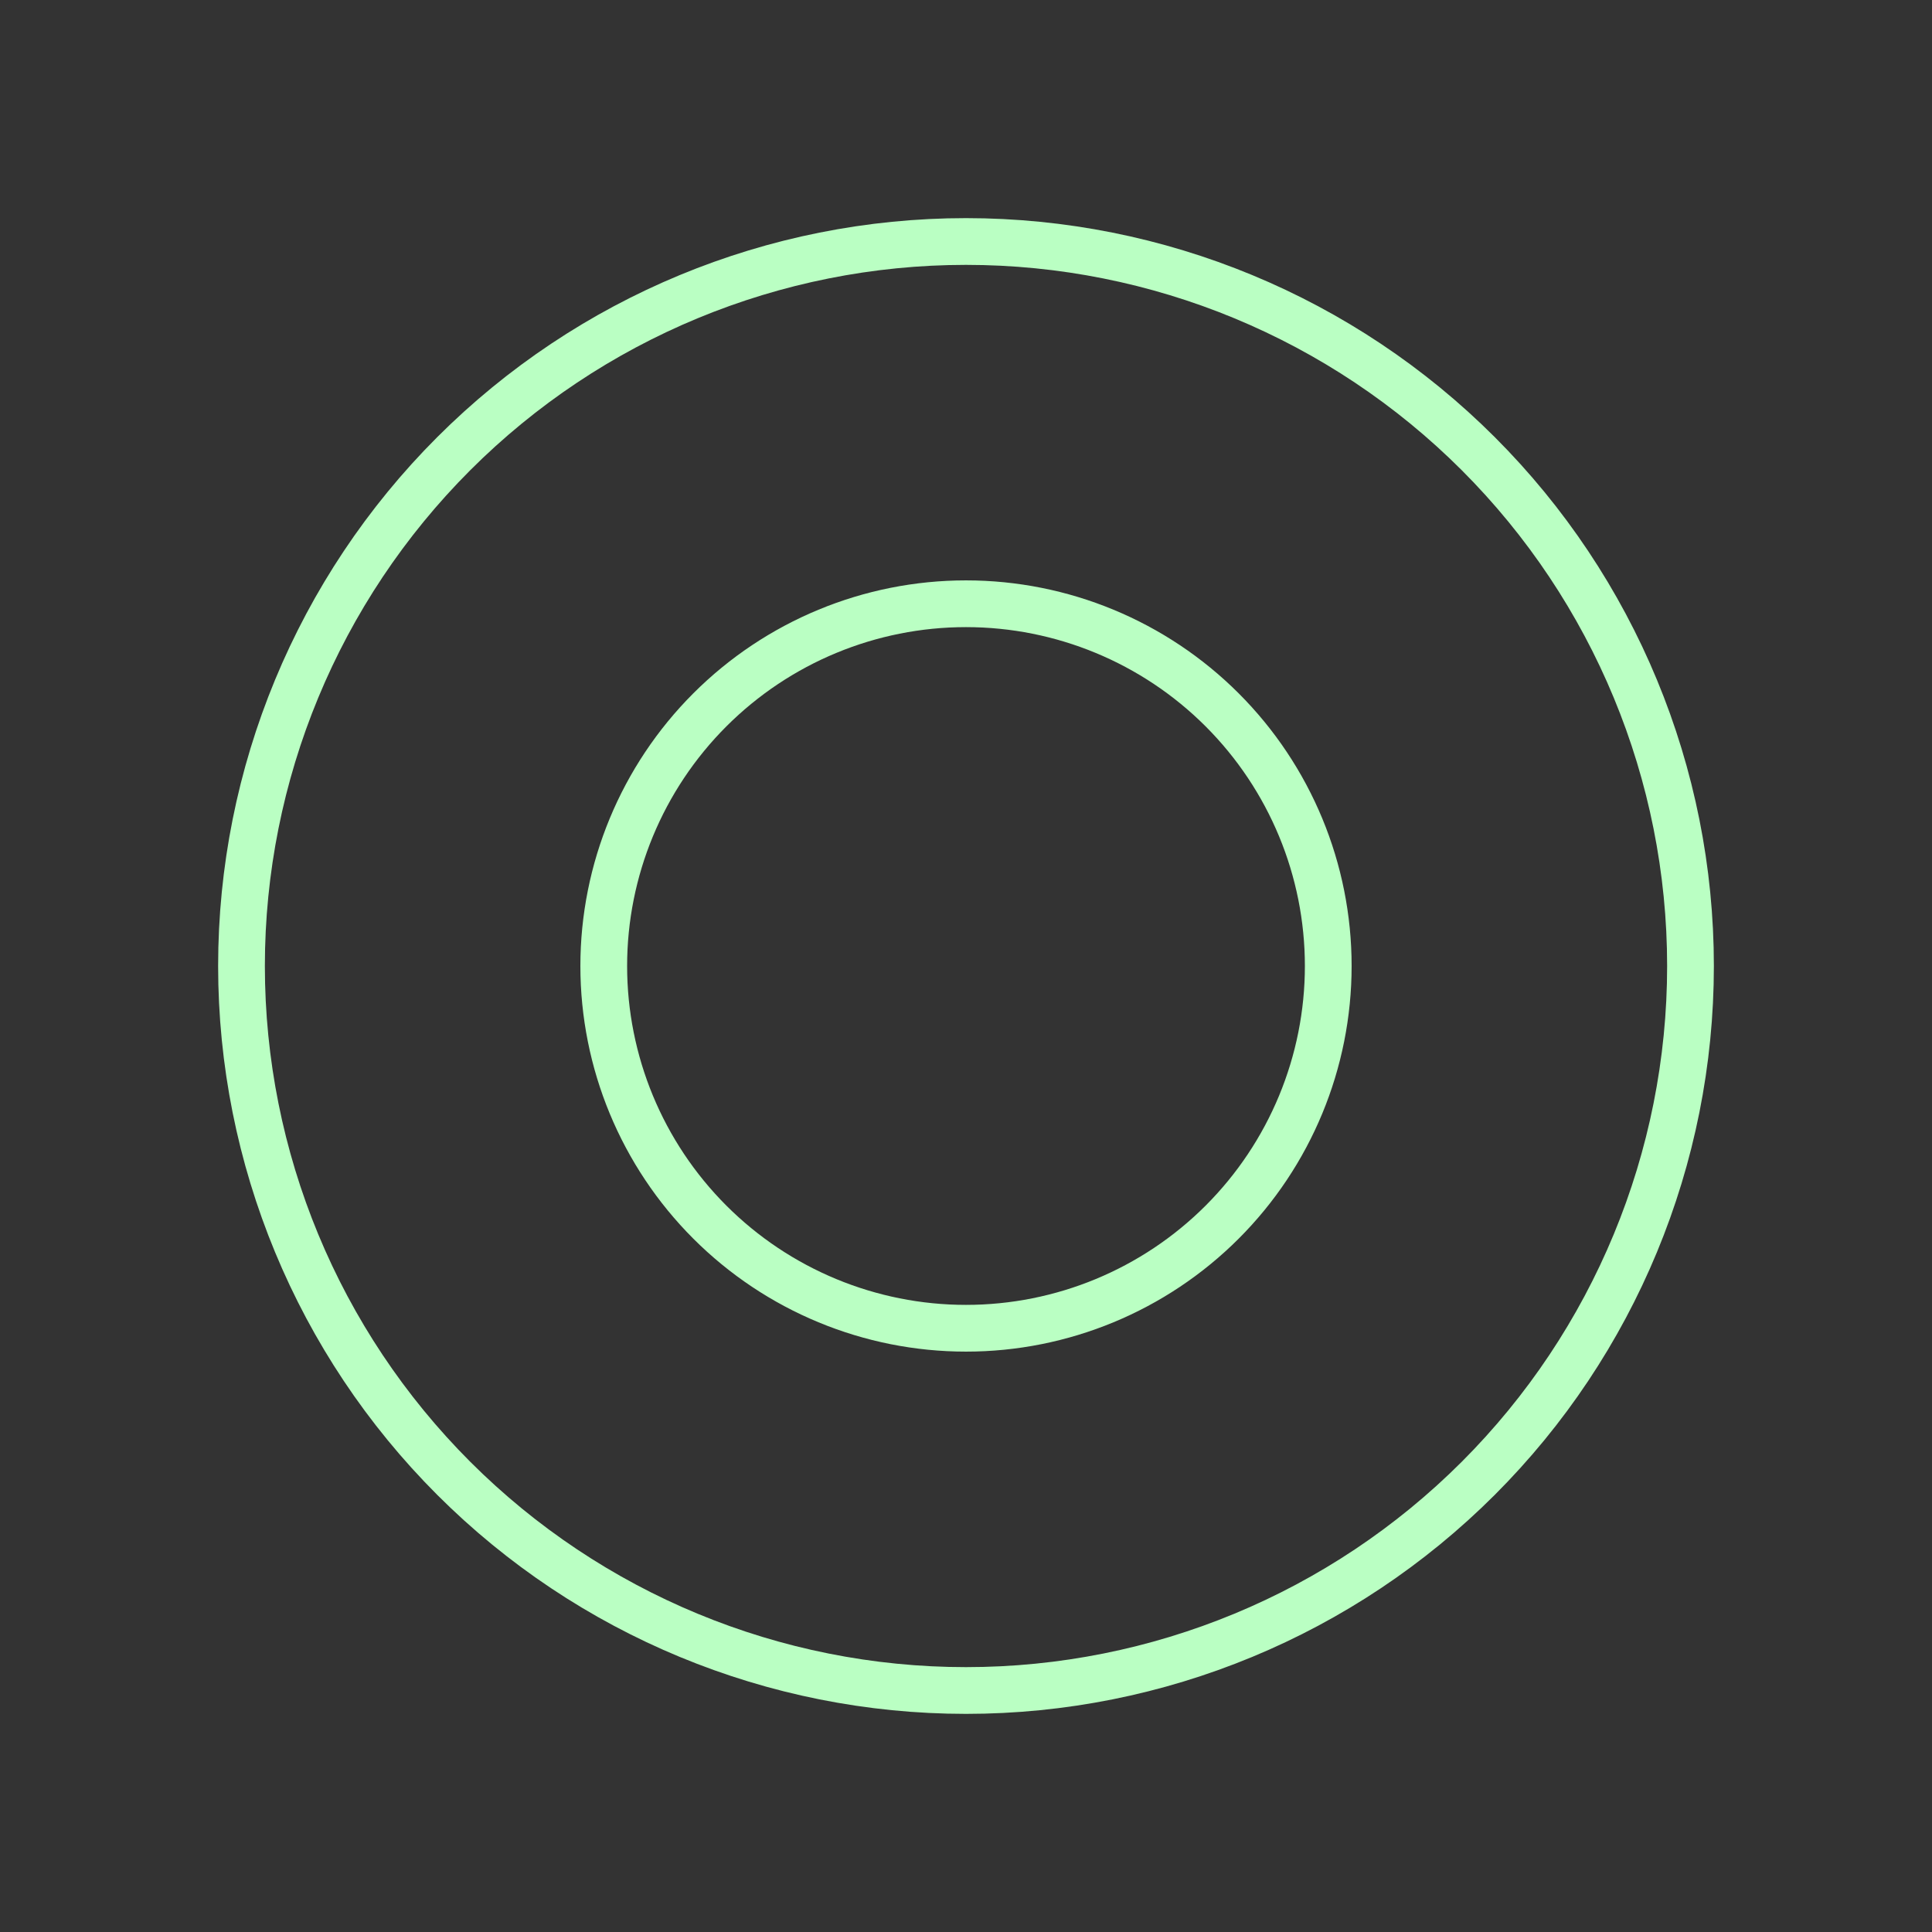 <?xml version="1.0" encoding="UTF-8"?> <svg xmlns="http://www.w3.org/2000/svg" width="62" height="62" viewBox="0 0 62 62" fill="none"><rect x="0" y="0" width="62" height="62" fill="#333333" stroke="none"/><path d="M31 54.25C37.166 54.25 43.08 51.8 47.44 47.44C51.8 43.08 54.25 37.166 54.25 31C54.25 24.834 51.8 18.92 47.44 14.56C43.08 10.2 37.166 7.75 31 7.75C24.834 7.75 18.92 10.2 14.56 14.56C10.2 18.92 7.75 24.834 7.75 31C7.75 37.166 10.2 43.08 14.56 47.44C18.92 51.8 24.834 54.25 31 54.25Z" stroke="#BAFFC3" stroke-width="1.5" stroke-linecap="round" stroke-linejoin="round"></path><path d="M19.375 31C19.375 34.083 20.6 37.04 22.78 39.22C24.96 41.4 27.917 42.625 31 42.625C34.083 42.625 37.04 41.4 39.22 39.22C41.4 37.04 42.625 34.083 42.625 31C42.625 27.917 41.4 24.96 39.22 22.78C37.04 20.6 34.083 19.375 31 19.375C27.917 19.375 24.96 20.6 22.78 22.78C20.6 24.96 19.375 27.917 19.375 31Z" stroke="#BAFFC3" stroke-width="1.5" stroke-linecap="round" stroke-linejoin="round"></path></svg> 